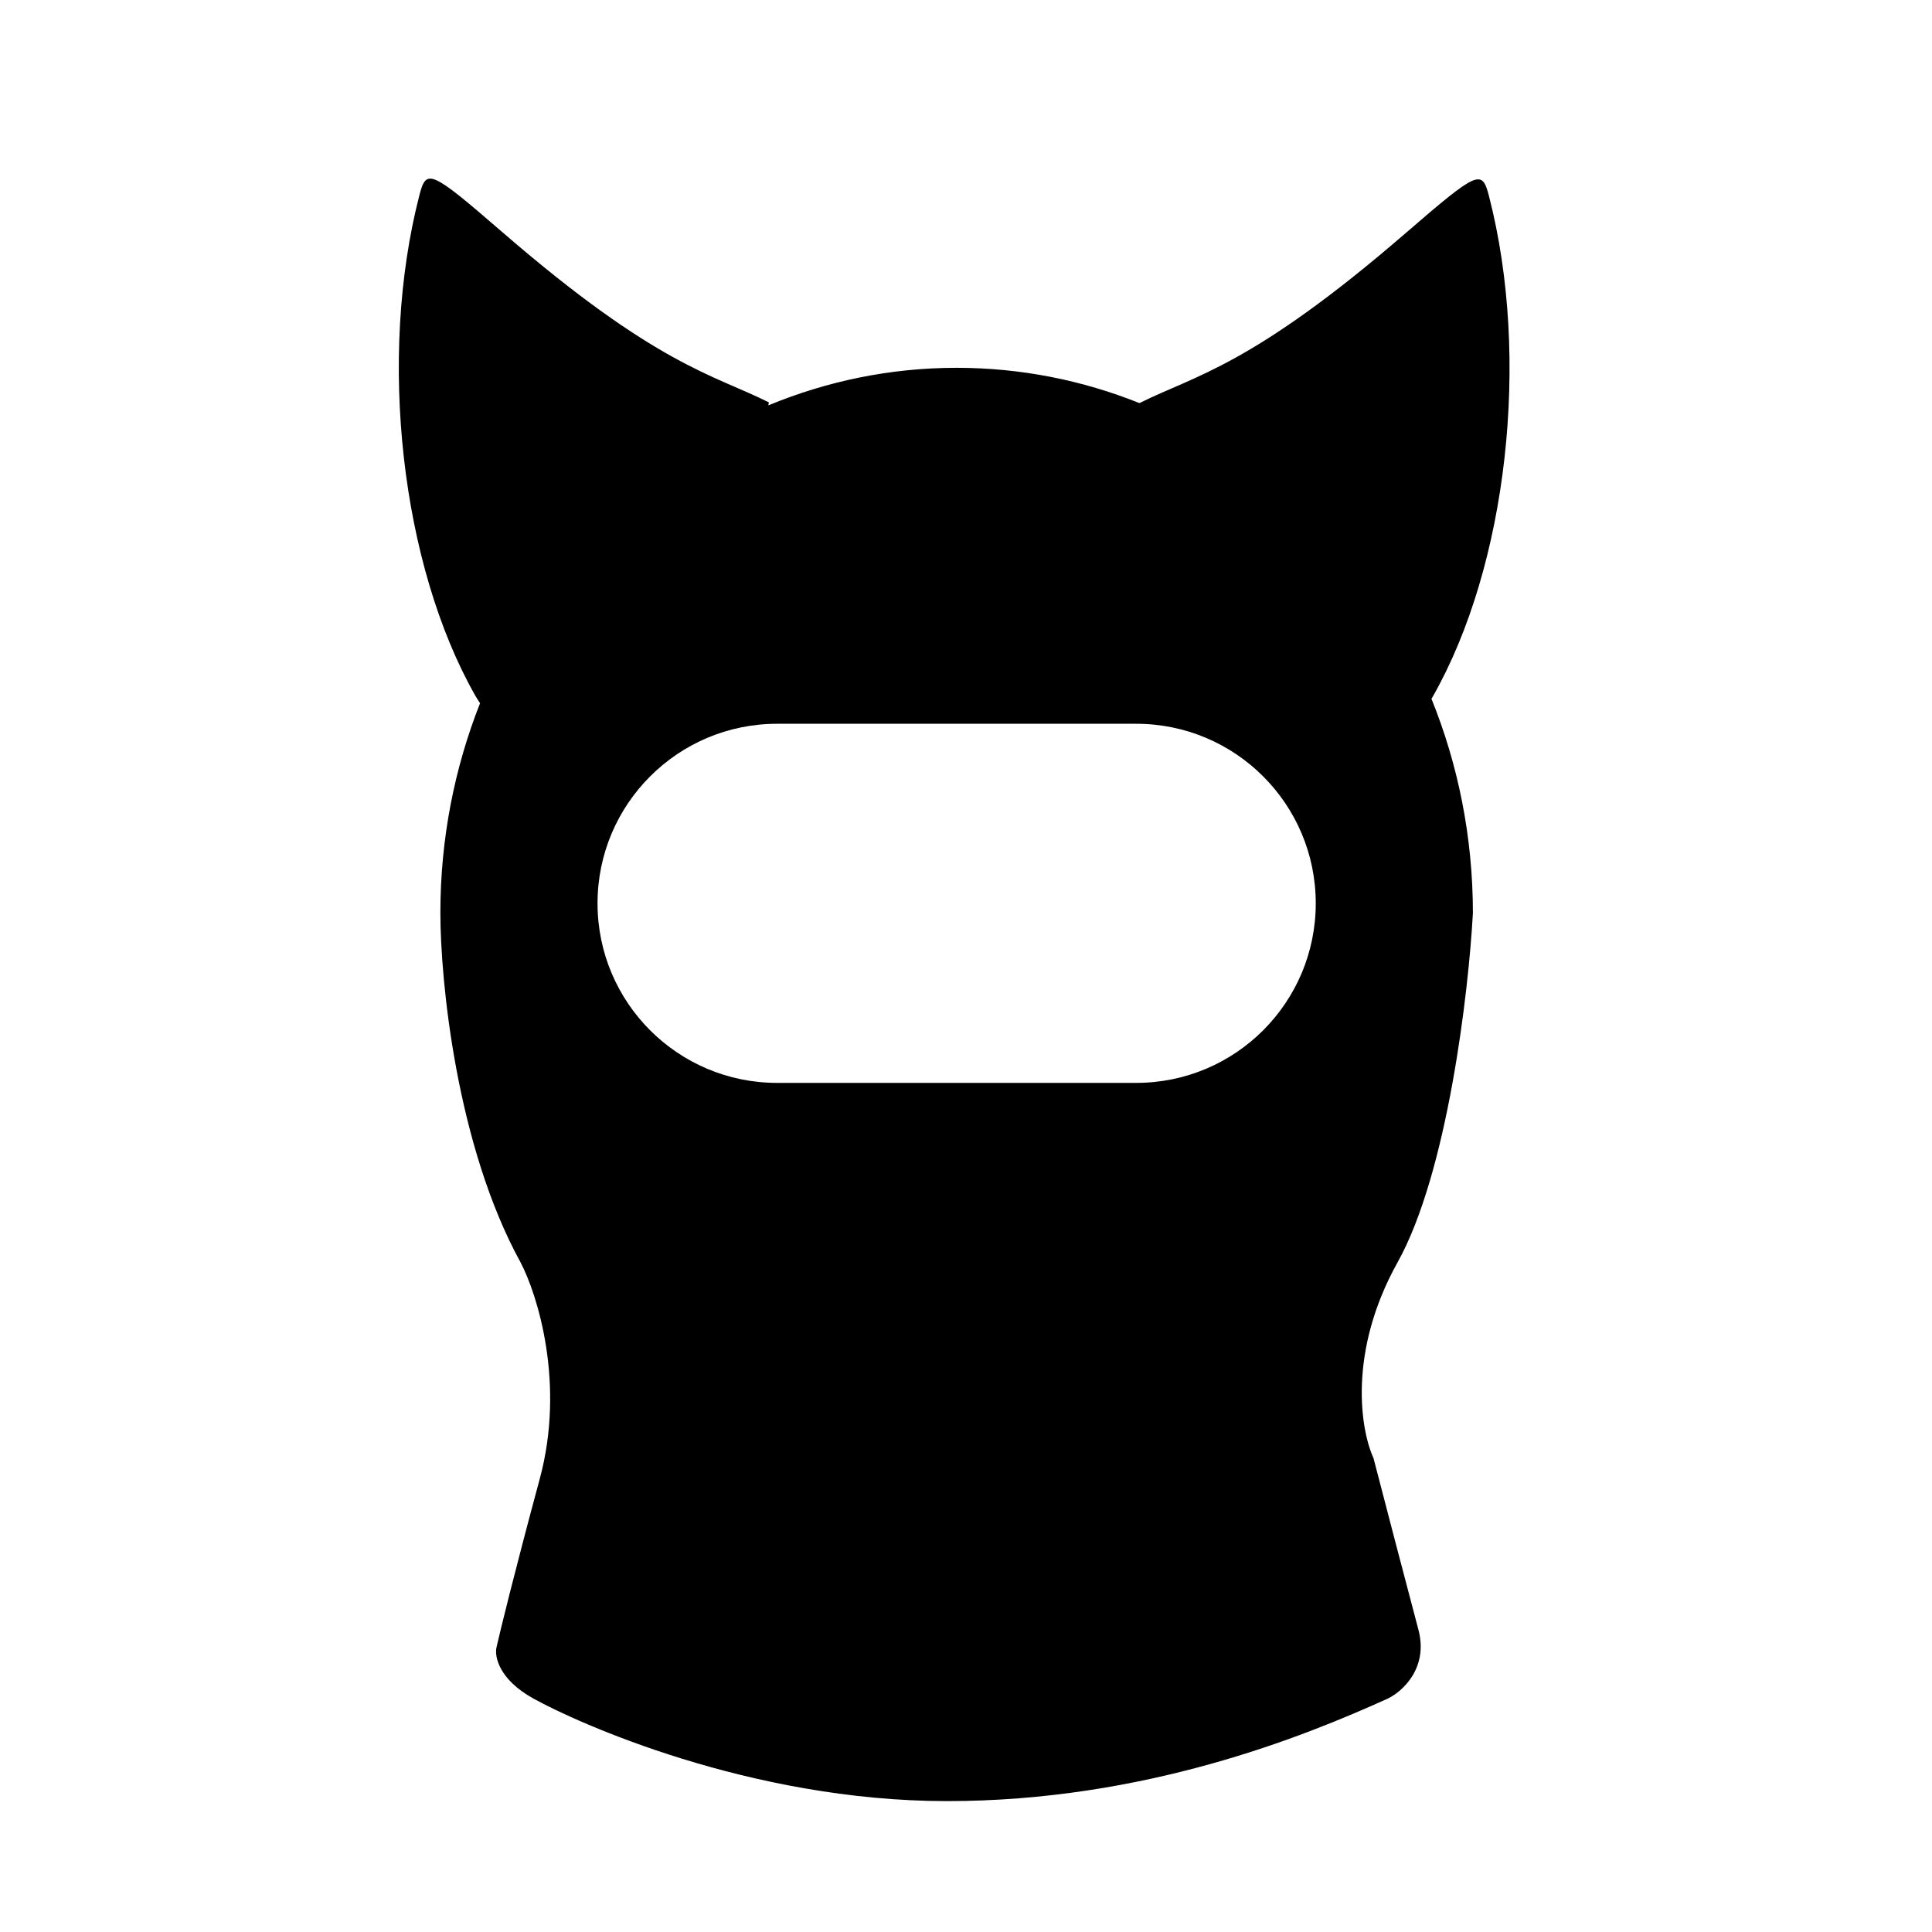 <?xml version="1.0" encoding="UTF-8"?> <svg xmlns="http://www.w3.org/2000/svg" xmlns:xlink="http://www.w3.org/1999/xlink" version="1.1" width="1000" height="1000"><style> #light-icon { display: inline; } #dark-icon { display: none; } @media (prefers-color-scheme: dark) { #light-icon { display: none; } #dark-icon { display: inline; } } </style><g id="light-icon"><svg xmlns="http://www.w3.org/2000/svg" xmlns:xlink="http://www.w3.org/1999/xlink" version="1.1" width="1000" height="1000"><g><g transform="matrix(31.25,0,0,31.25,0,0)"><svg xmlns="http://www.w3.org/2000/svg" xmlns:xlink="http://www.w3.org/1999/xlink" version="1.1" width="32" height="32"><svg xmlns="http://www.w3.org/2000/svg" width="32" height="32" viewBox="0 0 32 32" fill="none"><path d="M6.945 3.239C7.061 2.79 7.118 2.804 8.326 3.85C10.875 6.055 11.814 6.204 12.734 6.664L12.727 6.714C13.693 6.314 14.744 6.092 15.845 6.092C16.912 6.092 17.932 6.3 18.874 6.677V6.676C19.795 6.216 20.733 6.066 23.282 3.861C24.491 2.816 24.547 2.802 24.663 3.251C25.354 5.934 24.965 9.368 23.733 11.535C23.726 11.549 23.717 11.561 23.709 11.573C24.15 12.662 24.395 13.861 24.396 15.12C24.325 16.43 23.976 19.422 23.148 20.909C22.319 22.396 22.537 23.689 22.749 24.15C22.926 24.831 23.323 26.354 23.493 26.991C23.663 27.628 23.227 28.018 22.988 28.133C21.581 28.77 18.952 29.832 15.686 29.832C12.419 29.832 9.551 28.531 8.834 28.133C8.261 27.815 8.188 27.434 8.224 27.283C8.286 27.009 8.516 26.066 8.94 24.494C9.365 22.922 8.905 21.449 8.622 20.909C7.56 18.976 7.294 16.244 7.294 15.12C7.294 13.889 7.529 12.717 7.951 11.648C7.926 11.608 7.899 11.568 7.874 11.525C6.642 9.358 6.255 5.922 6.945 3.239ZM12.871 11.988C11.229 11.988 9.897 13.32 9.897 14.962C9.897 16.605 11.229 17.936 12.871 17.936H18.819C20.462 17.936 21.793 16.605 21.793 14.962C21.793 13.32 20.462 11.988 18.819 11.988H12.871Z" fill="black"></path></svg></svg></g></g></svg></g><g id="dark-icon"><svg xmlns="http://www.w3.org/2000/svg" xmlns:xlink="http://www.w3.org/1999/xlink" version="1.1" width="1000" height="1000"><g><g transform="matrix(31.25,0,0,31.25,0,0)"><svg xmlns="http://www.w3.org/2000/svg" xmlns:xlink="http://www.w3.org/1999/xlink" version="1.1" width="32" height="32"><svg xmlns="http://www.w3.org/2000/svg" width="32" height="32" viewBox="0 0 32 32" fill="none"><path d="M6.945 3.239C7.061 2.79 7.118 2.804 8.326 3.85C10.875 6.055 11.814 6.204 12.734 6.664L12.727 6.714C13.693 6.314 14.744 6.092 15.845 6.092C16.912 6.092 17.932 6.3 18.874 6.677V6.676C19.795 6.216 20.733 6.066 23.282 3.861C24.491 2.816 24.547 2.802 24.663 3.251C25.354 5.934 24.965 9.368 23.733 11.535C23.726 11.549 23.717 11.561 23.709 11.573C24.15 12.662 24.395 13.861 24.396 15.12C24.325 16.43 23.976 19.422 23.148 20.909C22.319 22.396 22.537 23.689 22.749 24.15C22.926 24.831 23.323 26.354 23.493 26.991C23.663 27.628 23.227 28.018 22.988 28.133C21.581 28.77 18.952 29.832 15.686 29.832C12.419 29.832 9.551 28.531 8.834 28.133C8.261 27.815 8.188 27.434 8.224 27.283C8.286 27.009 8.516 26.066 8.94 24.494C9.365 22.922 8.905 21.449 8.622 20.909C7.56 18.976 7.294 16.244 7.294 15.12C7.294 13.889 7.529 12.717 7.951 11.648C7.926 11.608 7.899 11.568 7.874 11.525C6.642 9.358 6.255 5.922 6.945 3.239ZM12.871 11.988C11.229 11.988 9.897 13.32 9.897 14.962C9.897 16.605 11.229 17.936 12.871 17.936H18.819C20.462 17.936 21.793 16.605 21.793 14.962C21.793 13.32 20.462 11.988 18.819 11.988H12.871Z" fill="white"></path></svg></svg></g></g></svg></g></svg> 